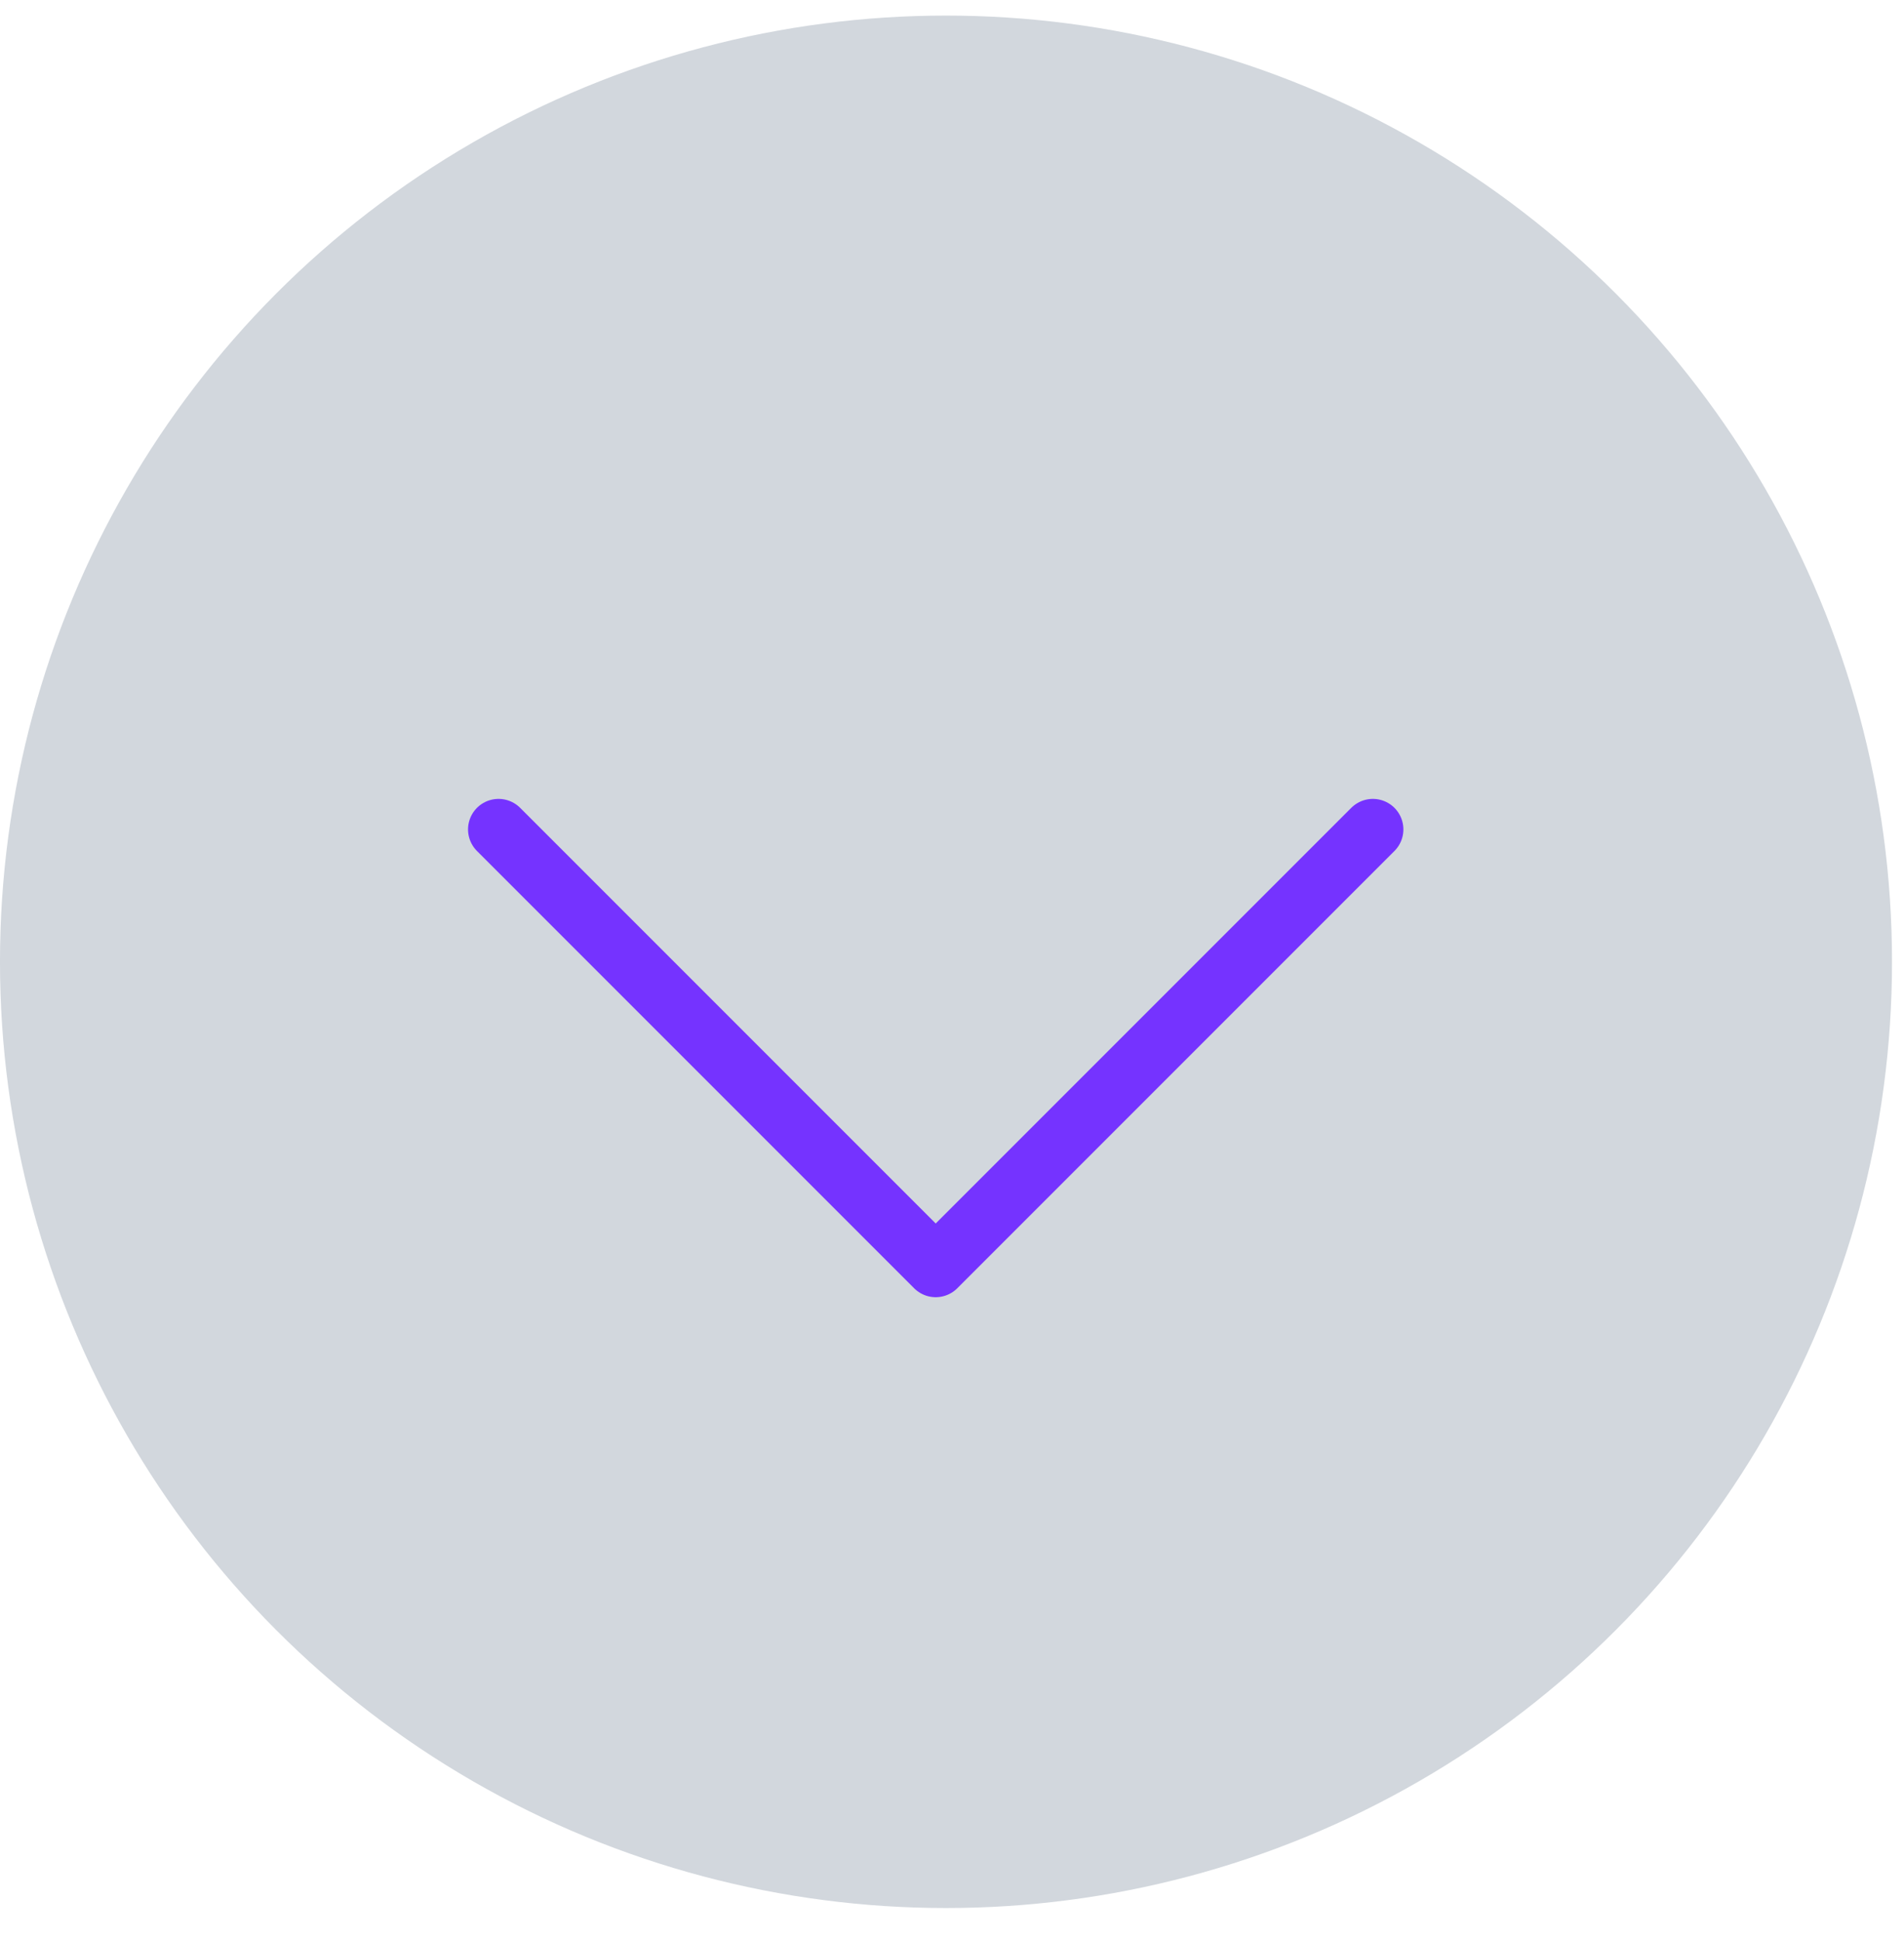 <?xml version="1.0" encoding="UTF-8"?> <svg xmlns="http://www.w3.org/2000/svg" width="52" height="53" viewBox="0 0 52 53" fill="none"> <g clip-path="url(#clip0_124_204)"> <circle cx="25.836" cy="26.262" r="25.003" fill="#D2D7DD" stroke="#D2D7DD" stroke-width="1.667"></circle> <path d="M37.494 22.647L25.555 34.586L13.616 22.647" stroke="#7533FF" stroke-width="1.667" stroke-linecap="round" stroke-linejoin="round"></path> </g> <defs> <clipPath id="clip0_124_204"> <rect width="51.672" height="51.672" fill="white" transform="translate(0 0.426)"></rect> </clipPath> </defs> </svg> 
